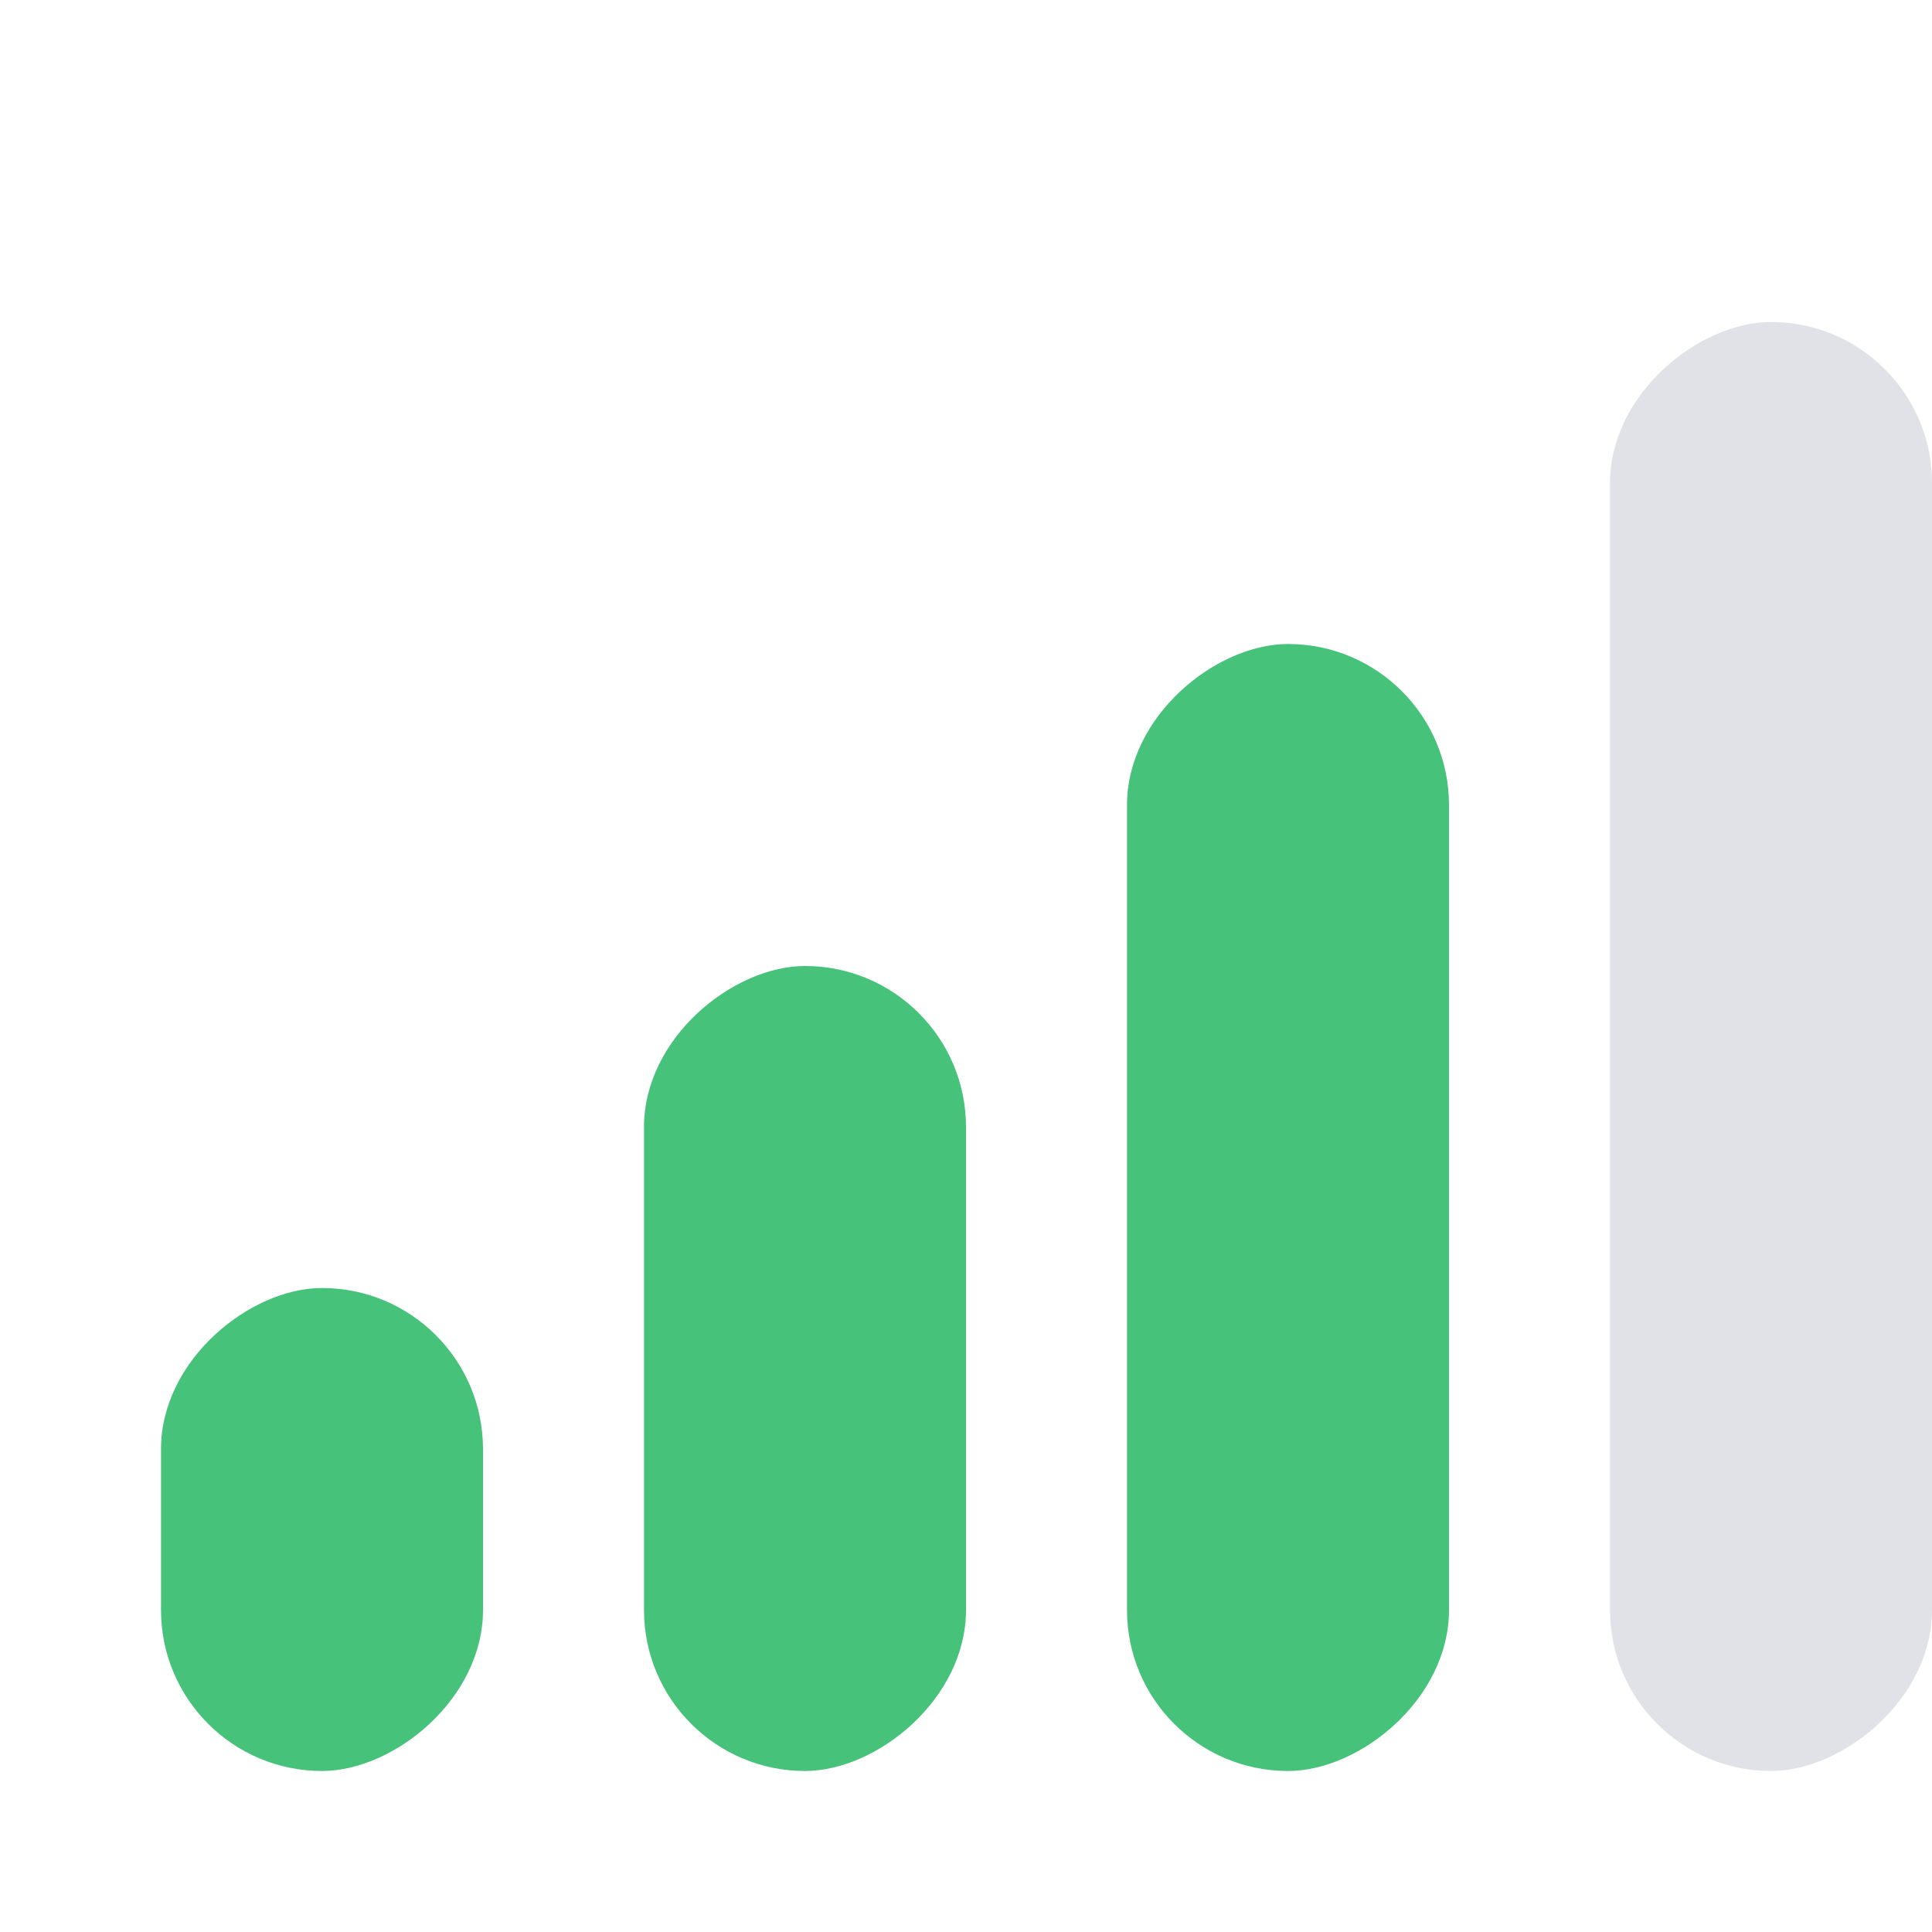 <svg width="12" height="12" viewBox="0 0 12 12" fill="none" xmlns="http://www.w3.org/2000/svg">
<rect x="12" y="2" width="9" height="2" rx="1" transform="rotate(90 12 2)" fill="#878EA0" fill-opacity="0.25"/>
<rect x="9" y="4" width="7" height="2" rx="1" transform="rotate(90 9 4)" fill="#47C27A"/>
<rect x="6" y="6" width="5" height="2" rx="1" transform="rotate(90 6 6)" fill="#47C27A"/>
<rect x="3" y="8" width="3" height="2" rx="1" transform="rotate(90 3 8)" fill="#47C27A"/>
</svg>
